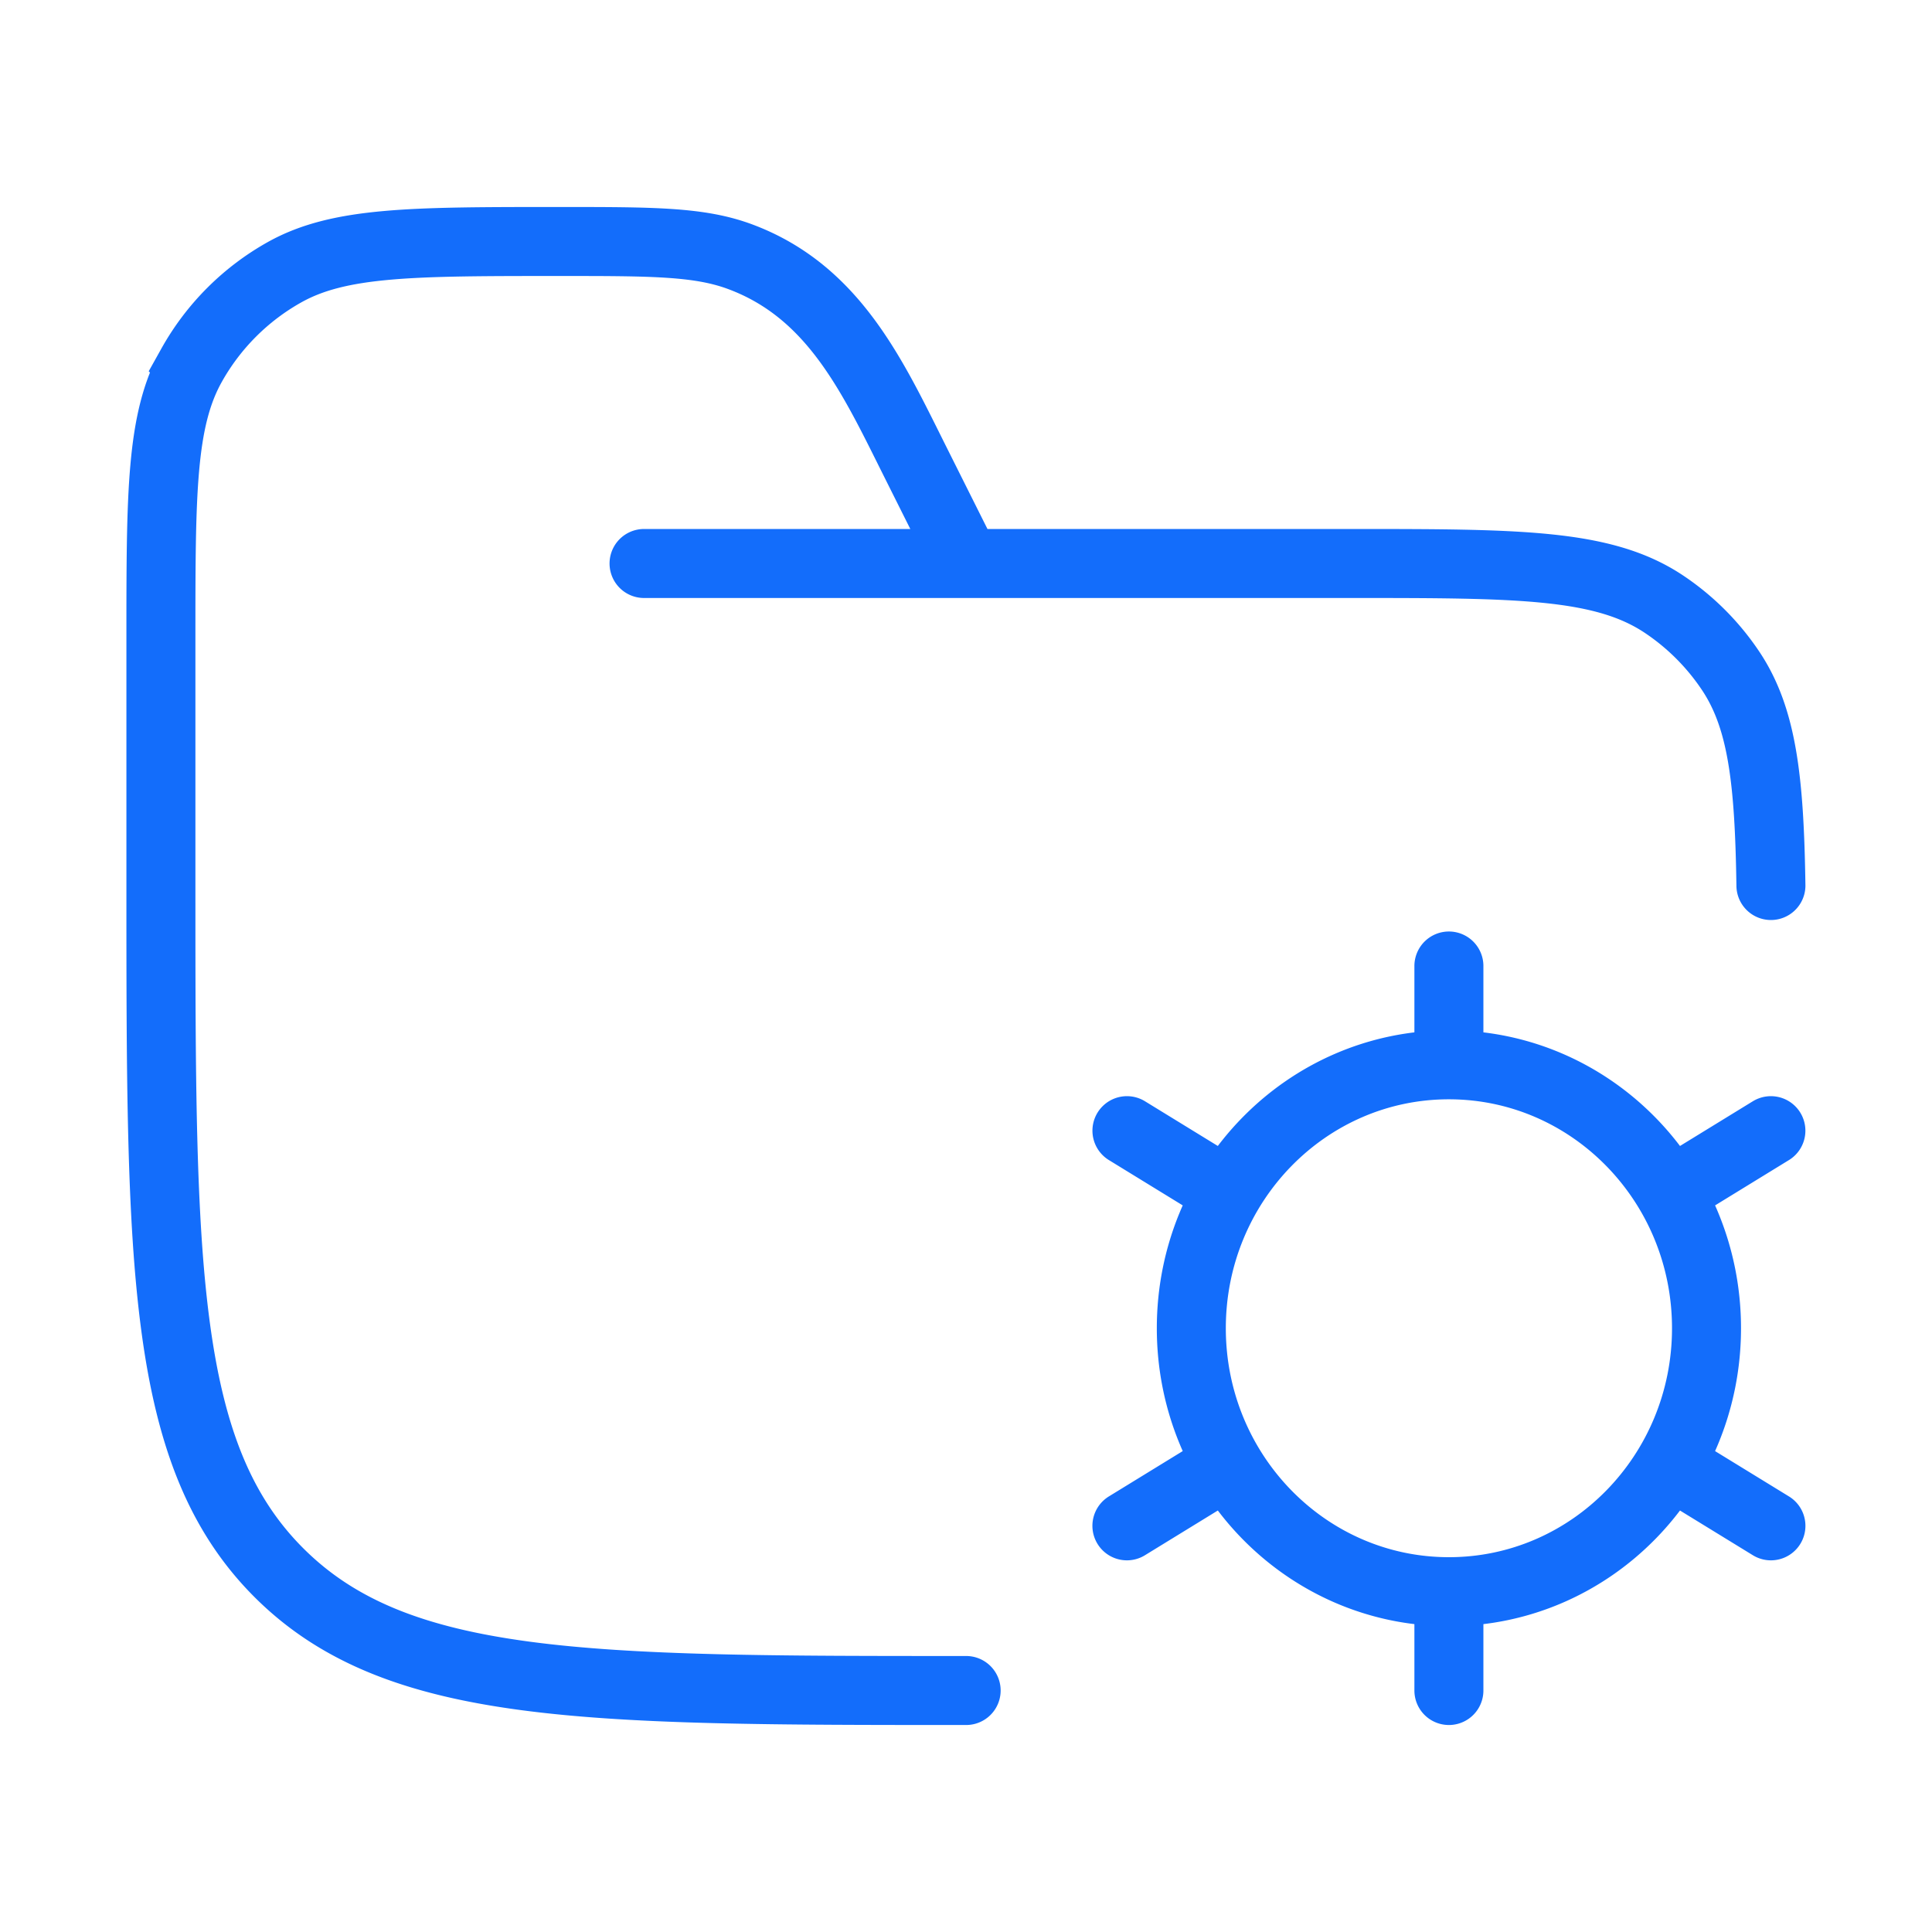<svg xmlns="http://www.w3.org/2000/svg" width="56" height="56" fill="none"><path stroke="#136DFB" stroke-linecap="round" stroke-width="2" d="M28.004 49C17 49 11.5 49 8.082 45.583c-3.418-3.417-3.418-8.917-3.418-19.916v-7.13c0-4.239 0-6.358.888-7.948a7.001 7.001 0 0 1 2.702-2.702C9.844 7 11.964 7 16.204 7c2.716 0 4.074 0 5.263.446 2.714 1.017 3.834 3.482 5.058 5.931l1.479 2.956m-9.336 0H39.09c4.917 0 7.375 0 9.142 1.18a7.001 7.001 0 0 1 1.931 1.931c.92 1.376 1.123 3.172 1.168 6.223m-9.334 20.469c4.124 0 7.467-3.419 7.467-7.636 0-4.218-3.343-7.636-7.467-7.636m0 15.272c-4.123 0-7.466-3.419-7.466-7.636 0-4.218 3.343-7.636 7.466-7.636m0 15.272V49m0-18.136V28m-6.787 6.335-2.545-1.562m18.666 11.454-2.546-1.562m0-8.33 2.545-1.562M32.664 44.227l2.545-1.562"/></svg>